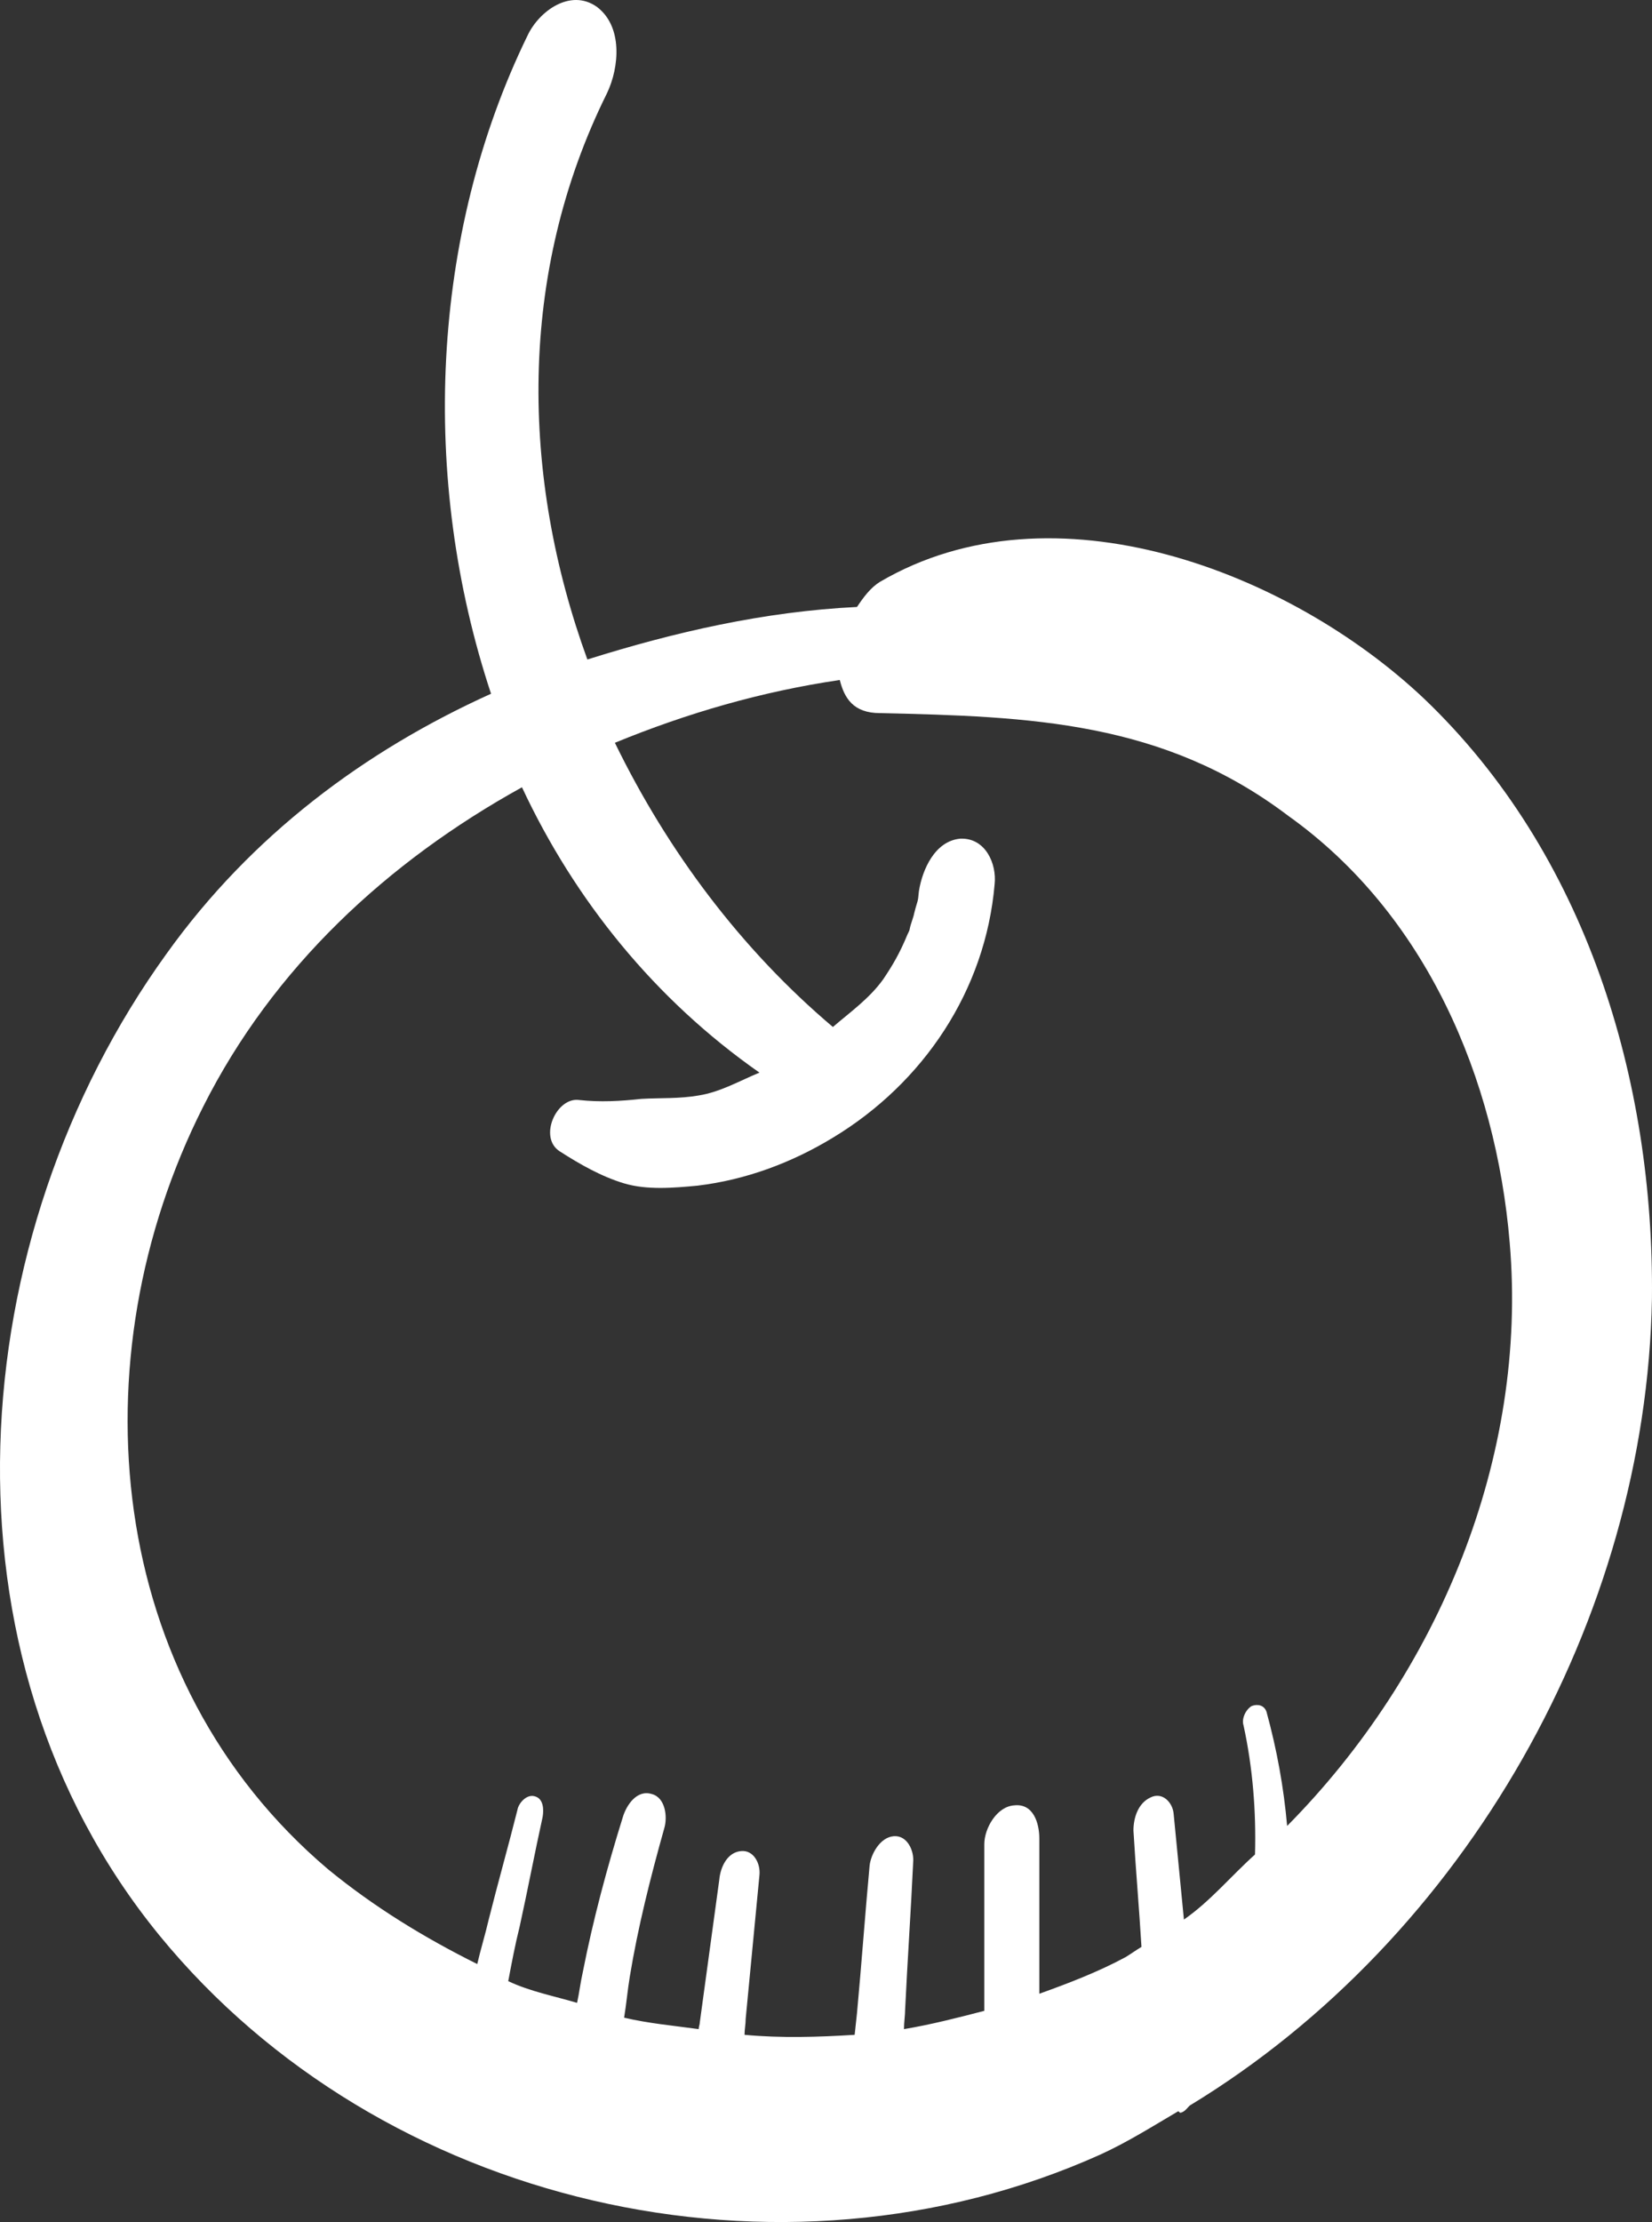 <?xml version="1.0" encoding="UTF-8"?> <svg xmlns="http://www.w3.org/2000/svg" width="29" height="39" viewBox="0 0 29 39" fill="none"><rect x="0" y="0" width="29" height="39" fill="#333333" stroke="none"/> <path d="M24.992 12.256C22.636 10.032 18.487 8.43 15.446 10.213C15.285 10.313 15.164 10.473 15.044 10.653C13.412 10.733 11.842 11.094 10.311 11.575C9.143 8.37 9.083 4.804 10.654 1.639C10.875 1.178 10.935 0.457 10.472 0.116C10.009 -0.204 9.465 0.196 9.264 0.617C7.552 4.123 7.371 8.41 8.62 12.176C6.405 13.177 4.411 14.66 2.921 16.743C-0.664 21.711 -1.228 29.043 2.8 33.971C6.686 38.719 13.694 40.341 19.313 37.817C19.796 37.597 20.239 37.316 20.682 37.056C20.702 37.056 20.702 37.096 20.743 37.076C20.803 37.056 20.843 36.996 20.884 36.956C25.737 34.011 28.898 28.402 28.999 22.793C29.039 18.967 27.851 14.98 24.992 12.256ZM26.502 21.811C26.824 25.577 25.253 29.363 22.595 32.048C22.535 31.367 22.414 30.706 22.233 30.045C22.192 29.924 22.072 29.904 21.971 29.944C21.87 30.005 21.79 30.165 21.83 30.285C21.991 31.026 22.052 31.787 22.031 32.549C21.608 32.929 21.246 33.37 20.783 33.691C20.722 33.069 20.662 32.449 20.602 31.828C20.581 31.627 20.4 31.447 20.199 31.547C19.977 31.647 19.897 31.908 19.897 32.128C19.937 32.809 19.997 33.49 20.038 34.171C19.937 34.231 19.857 34.291 19.756 34.352C19.273 34.612 18.749 34.812 18.245 34.993V34.972C18.245 34.071 18.245 33.17 18.245 32.268C18.245 32.008 18.145 31.647 17.802 31.687C17.5 31.707 17.279 32.088 17.279 32.368C17.279 33.27 17.279 34.171 17.279 35.073C17.279 35.153 17.279 35.213 17.279 35.293C16.816 35.413 16.352 35.533 15.869 35.614C15.869 35.493 15.889 35.373 15.889 35.273C15.93 34.412 15.99 33.55 16.03 32.689C16.05 32.489 15.93 32.208 15.688 32.228C15.446 32.248 15.285 32.549 15.265 32.749C15.185 33.61 15.124 34.472 15.044 35.333L15.003 35.714C14.359 35.754 13.714 35.774 13.07 35.714C13.07 35.614 13.09 35.533 13.09 35.433C13.171 34.592 13.251 33.751 13.332 32.909C13.352 32.709 13.231 32.468 13.01 32.489C12.768 32.509 12.647 32.769 12.627 32.989L12.285 35.493C12.285 35.533 12.265 35.574 12.265 35.614C11.822 35.553 11.379 35.513 10.956 35.413C10.996 35.173 11.016 34.932 11.056 34.692C11.197 33.831 11.419 32.949 11.661 32.088C11.721 31.888 11.681 31.547 11.439 31.487C11.177 31.407 10.996 31.687 10.935 31.888C10.654 32.789 10.412 33.691 10.231 34.612C10.19 34.792 10.17 34.973 10.13 35.153C9.727 35.033 9.304 34.953 8.922 34.772C8.982 34.452 9.043 34.131 9.123 33.811C9.264 33.17 9.385 32.529 9.526 31.888C9.546 31.767 9.546 31.567 9.385 31.527C9.244 31.487 9.103 31.647 9.083 31.767C8.922 32.408 8.74 33.049 8.579 33.691C8.519 33.951 8.438 34.211 8.378 34.472C7.452 34.011 6.566 33.47 5.76 32.809C1.833 29.484 1.33 23.855 3.565 19.427C4.793 16.983 6.807 15.12 9.163 13.818C10.09 15.802 11.499 17.544 13.332 18.826C12.989 18.967 12.647 19.167 12.265 19.227C11.922 19.287 11.6 19.267 11.258 19.287C10.895 19.327 10.533 19.347 10.17 19.307C9.768 19.247 9.445 19.968 9.828 20.209C10.17 20.429 10.553 20.649 10.956 20.77C11.358 20.89 11.822 20.85 12.244 20.81C13.09 20.709 13.896 20.409 14.621 19.968C16.212 19.007 17.299 17.384 17.46 15.521C17.5 15.161 17.299 14.7 16.856 14.72C16.413 14.76 16.191 15.261 16.131 15.641C16.111 15.862 16.111 15.781 16.05 16.022C16.03 16.122 15.99 16.202 15.97 16.302C15.97 16.322 15.95 16.362 15.93 16.402C15.789 16.743 15.668 16.943 15.507 17.184C15.265 17.524 14.923 17.765 14.621 18.025C13.01 16.663 11.721 14.94 10.794 13.037C12.063 12.516 13.372 12.136 14.742 11.935C14.822 12.256 14.983 12.516 15.446 12.516C18.084 12.576 20.42 12.656 22.615 14.319C25.032 16.042 26.26 18.927 26.502 21.811Z" fill="white"></path> </svg> 
